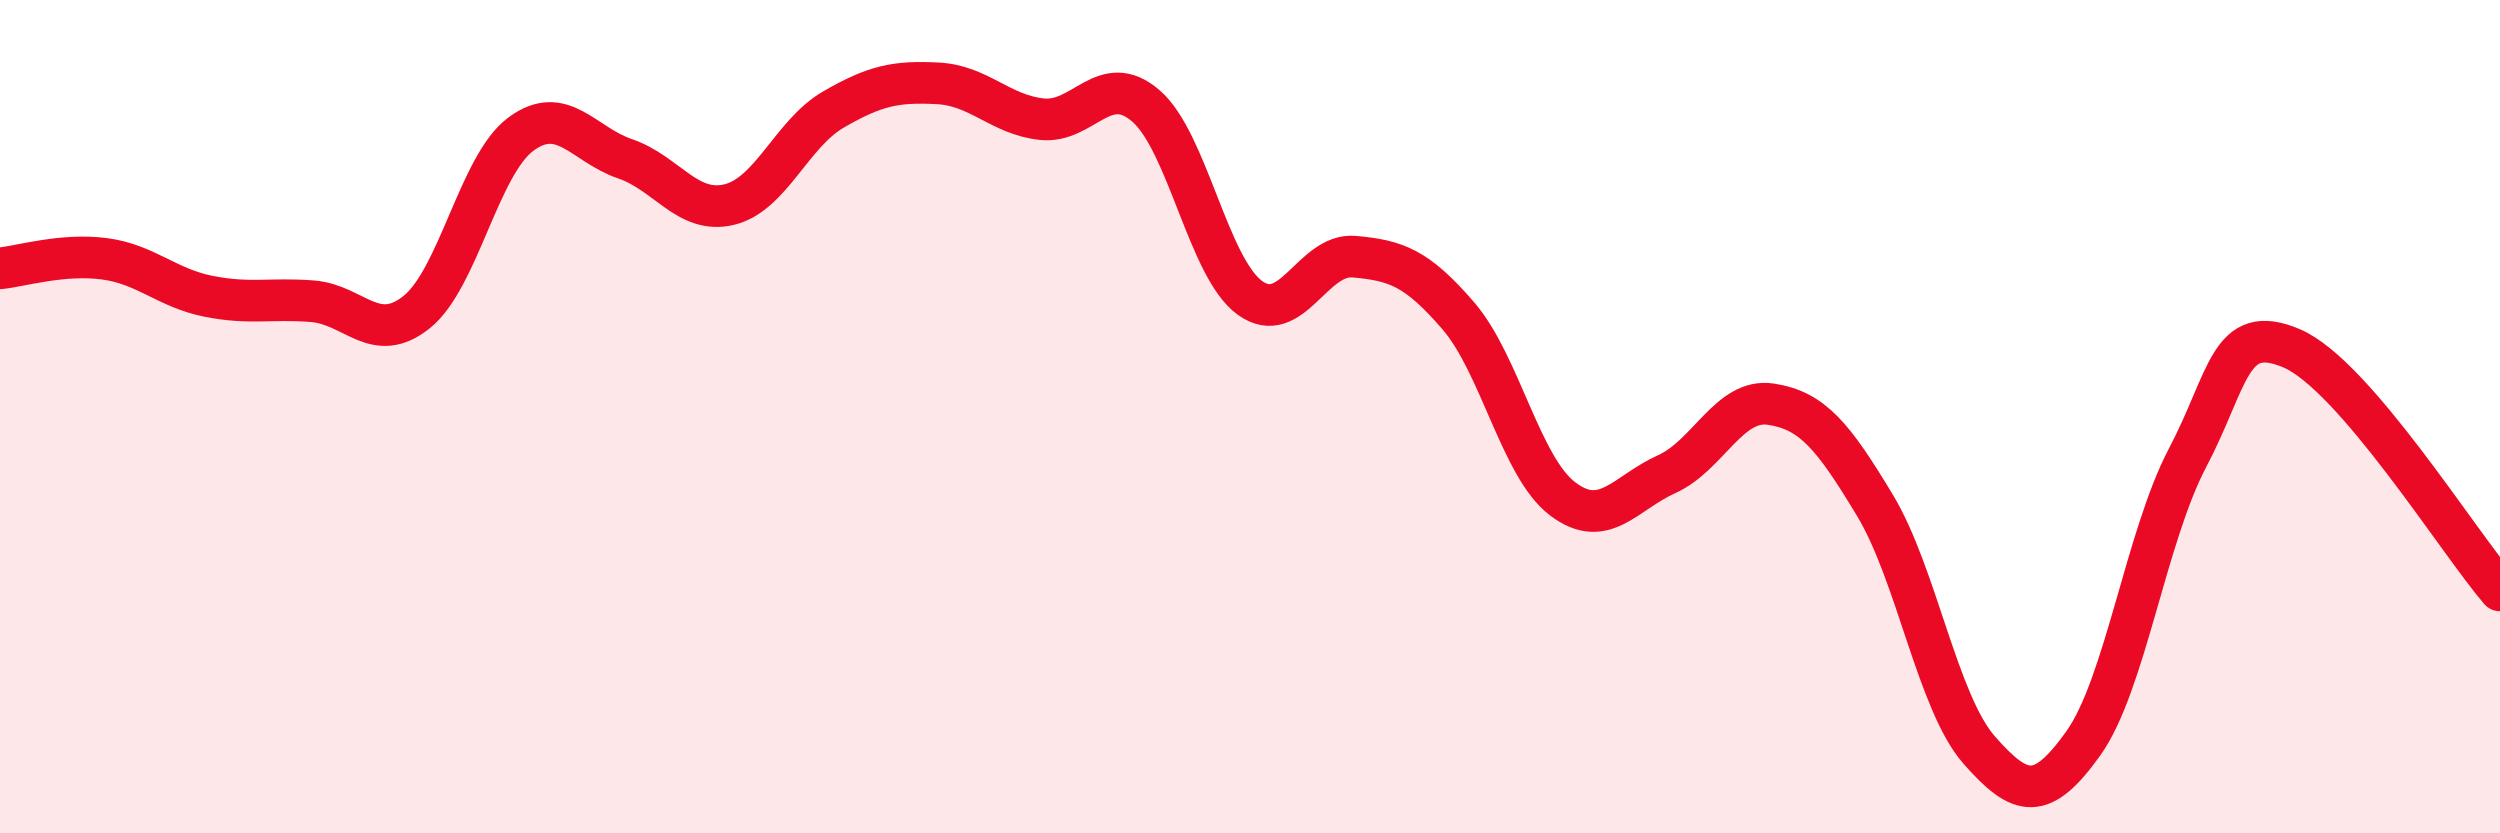 
    <svg width="60" height="20" viewBox="0 0 60 20" xmlns="http://www.w3.org/2000/svg">
      <path
        d="M 0,6.44 C 0.5,6.39 1.5,6.08 2.5,6.21 C 3.5,6.34 4,6.91 5,7.11 C 6,7.31 6.5,7.15 7.5,7.23 C 8.5,7.31 9,8.29 10,7.49 C 11,6.69 11.5,3.96 12.5,3.22 C 13.5,2.48 14,3.47 15,3.81 C 16,4.15 16.5,5.15 17.5,4.91 C 18.5,4.67 19,3.21 20,2.63 C 21,2.05 21.5,1.95 22.5,2 C 23.5,2.05 24,2.75 25,2.86 C 26,2.97 26.5,1.68 27.5,2.54 C 28.5,3.4 29,6.43 30,7.15 C 31,7.87 31.5,6.07 32.5,6.16 C 33.5,6.25 34,6.42 35,7.58 C 36,8.74 36.5,11.21 37.5,11.97 C 38.5,12.73 39,11.83 40,11.38 C 41,10.93 41.5,9.55 42.5,9.7 C 43.5,9.85 44,10.47 45,12.13 C 46,13.79 46.5,16.86 47.5,18 C 48.5,19.14 49,19.24 50,17.84 C 51,16.44 51.5,12.89 52.5,10.99 C 53.5,9.09 53.5,7.72 55,8.36 C 56.5,9 59,13.01 60,14.17L60 20L0 20Z"
        fill="#EB0A25"
        opacity="0.1"
        stroke-linecap="round"
        stroke-linejoin="round"
      />
      <path
        d="M 0,6.44 C 0.5,6.39 1.5,6.08 2.5,6.21 C 3.5,6.34 4,6.91 5,7.11 C 6,7.31 6.5,7.15 7.5,7.23 C 8.5,7.31 9,8.29 10,7.49 C 11,6.69 11.5,3.96 12.5,3.22 C 13.5,2.48 14,3.47 15,3.81 C 16,4.15 16.5,5.15 17.5,4.91 C 18.5,4.67 19,3.21 20,2.63 C 21,2.05 21.5,1.95 22.5,2 C 23.5,2.05 24,2.75 25,2.86 C 26,2.97 26.5,1.68 27.5,2.54 C 28.5,3.4 29,6.43 30,7.15 C 31,7.87 31.5,6.07 32.5,6.16 C 33.5,6.25 34,6.42 35,7.58 C 36,8.74 36.5,11.21 37.5,11.97 C 38.5,12.73 39,11.83 40,11.38 C 41,10.93 41.5,9.55 42.5,9.7 C 43.5,9.85 44,10.47 45,12.13 C 46,13.79 46.5,16.86 47.5,18 C 48.5,19.14 49,19.24 50,17.84 C 51,16.44 51.5,12.89 52.5,10.99 C 53.5,9.09 53.5,7.72 55,8.36 C 56.5,9 59,13.01 60,14.17"
        stroke="#EB0A25"
        stroke-width="1"
        fill="none"
        stroke-linecap="round"
        stroke-linejoin="round"
      />
    </svg>
  